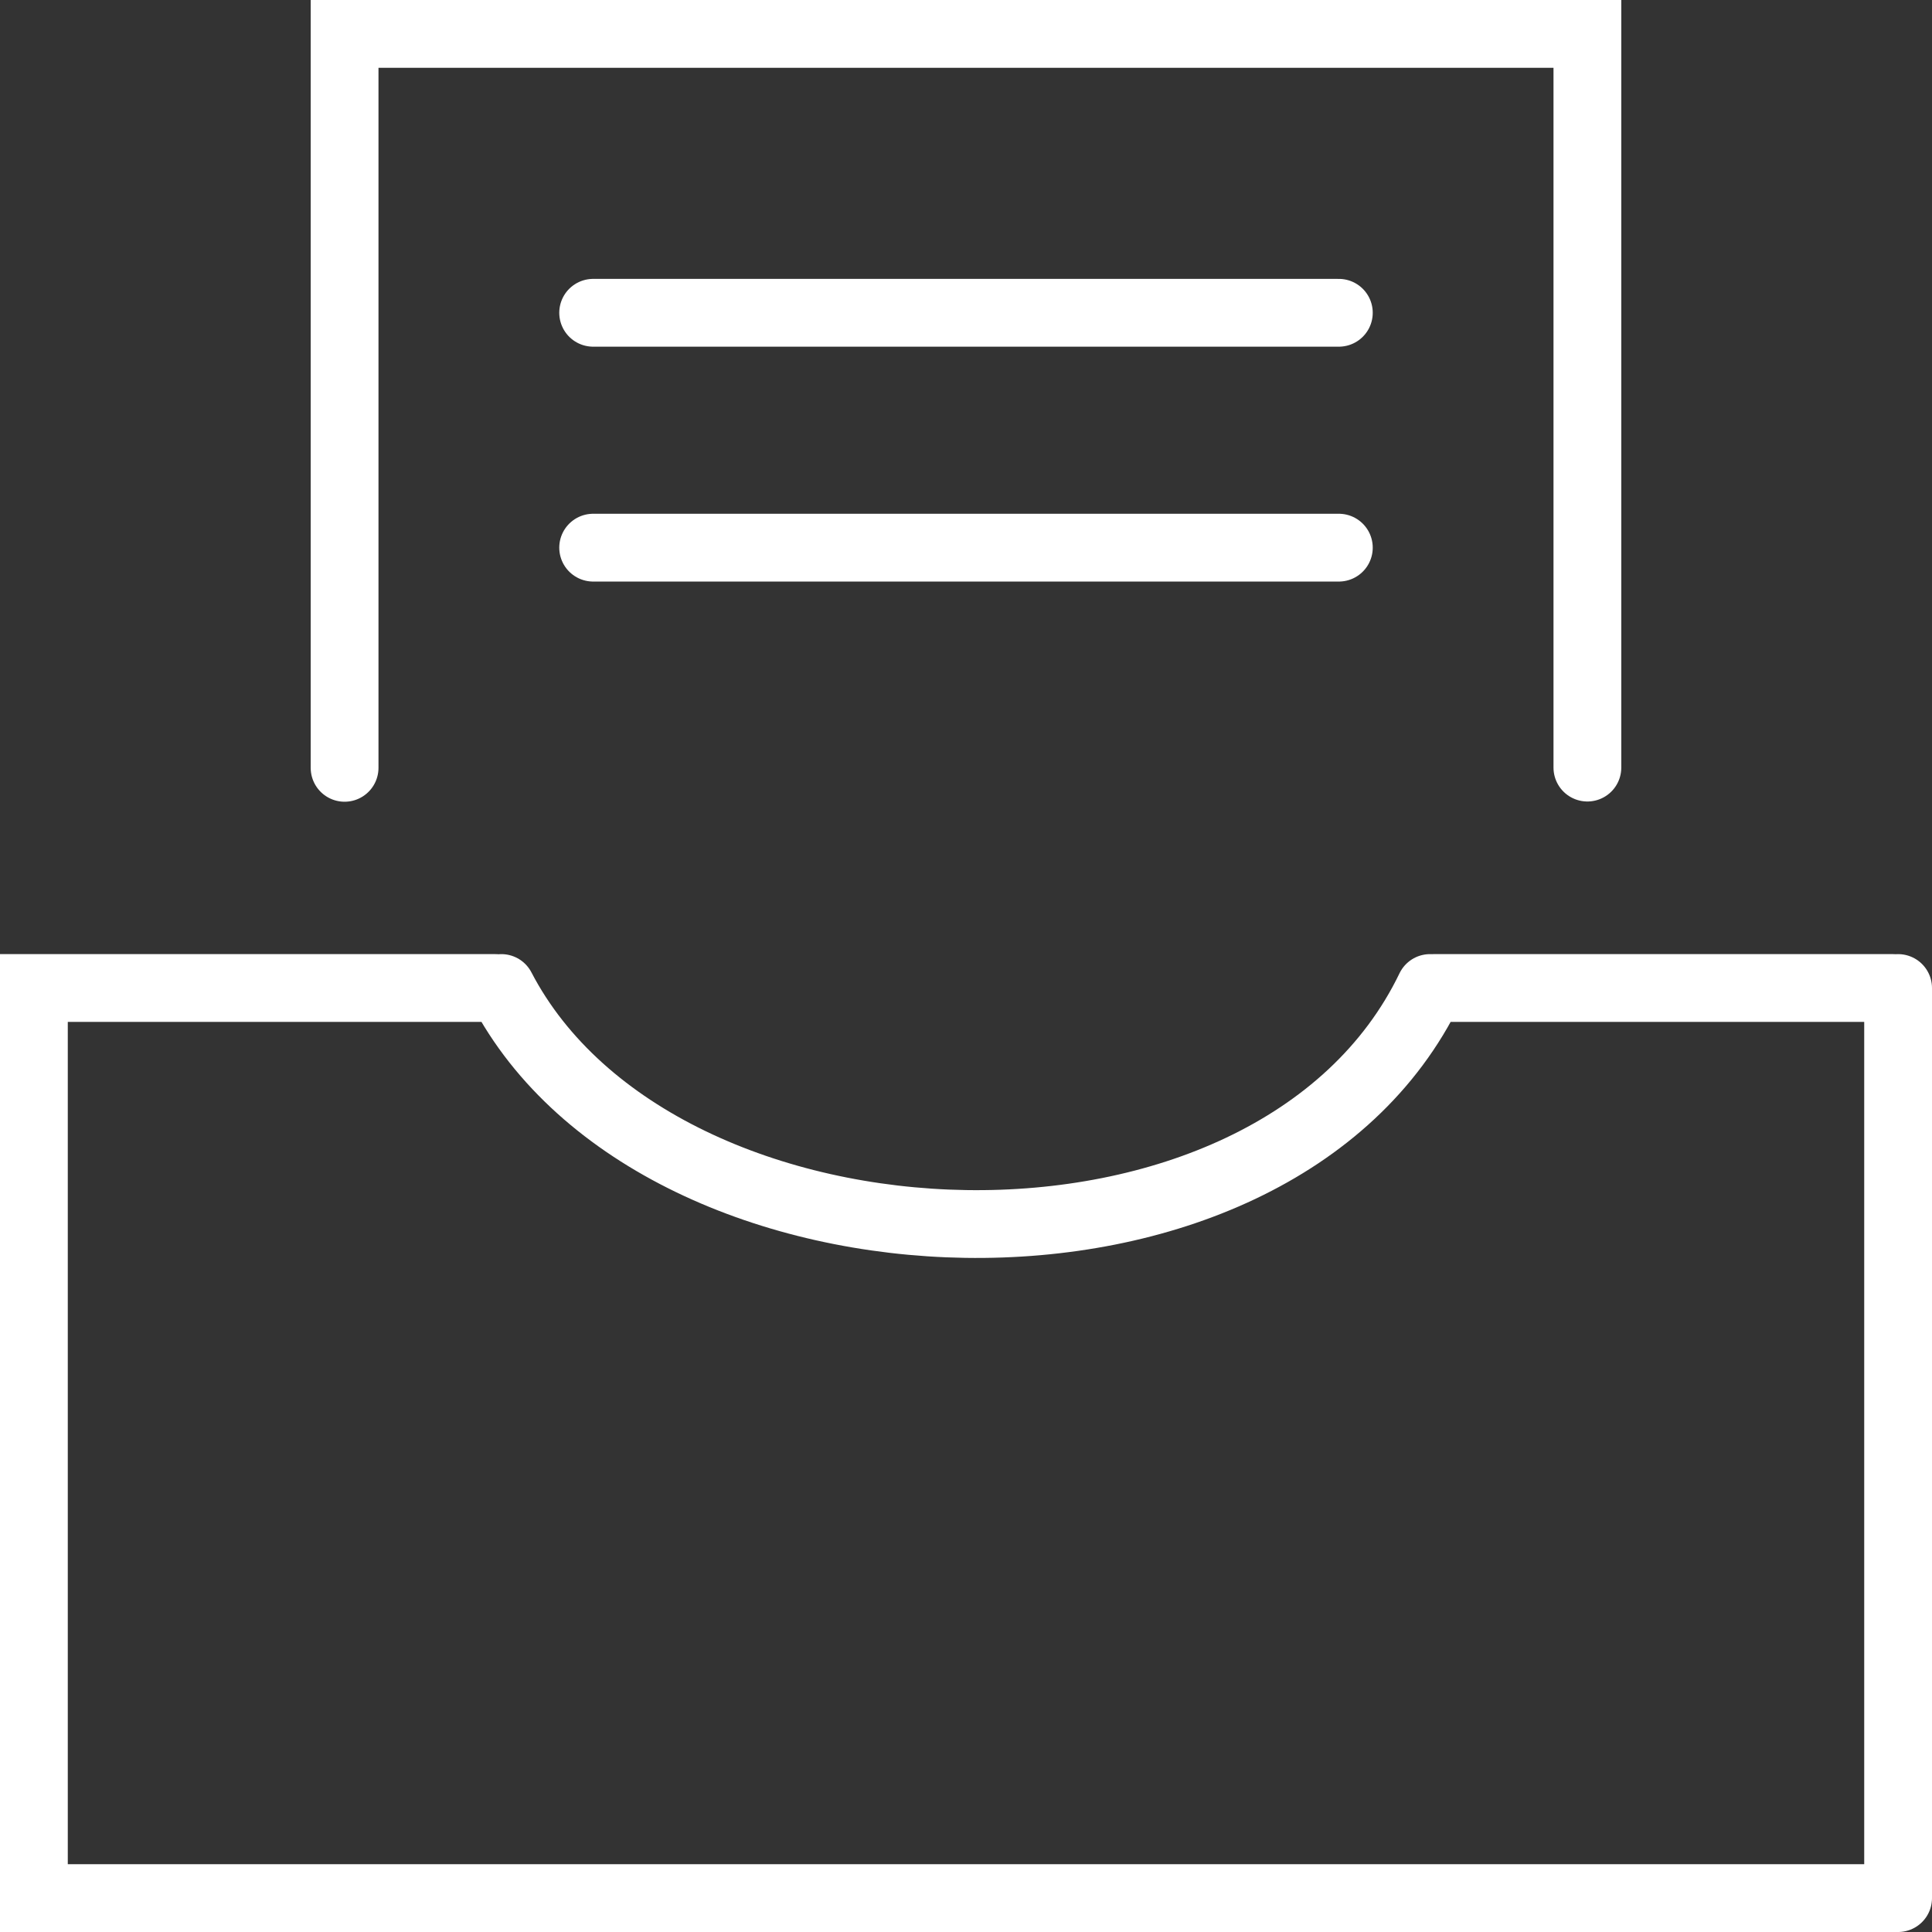 <svg width="114" height="114" viewBox="0 0 114 114" fill="none" xmlns="http://www.w3.org/2000/svg">
<rect x="0" y="0" width="114" height="114" fill="#333333" stroke="none"/>
<path d="M79 32.315H35" stroke="white" stroke-width="4" stroke-miterlimit="10" stroke-linecap="round"/>
<path d="M29.25 58.299H2V112H111.988M112 112V58.299M111.726 58.299H84.583M84.381 58.299C75.091 77.572 38.873 76.154 29.583 58.299" stroke="white" stroke-width="4" stroke-miterlimit="10" stroke-linecap="round"/>
<path d="M79 18.456H35" stroke="white" stroke-width="4" stroke-miterlimit="10" stroke-linecap="round"/>
<path d="M20.333 45.307V2H93.666V45.293" stroke="white" stroke-width="4" stroke-miterlimit="10" stroke-linecap="round"/>
</svg>
